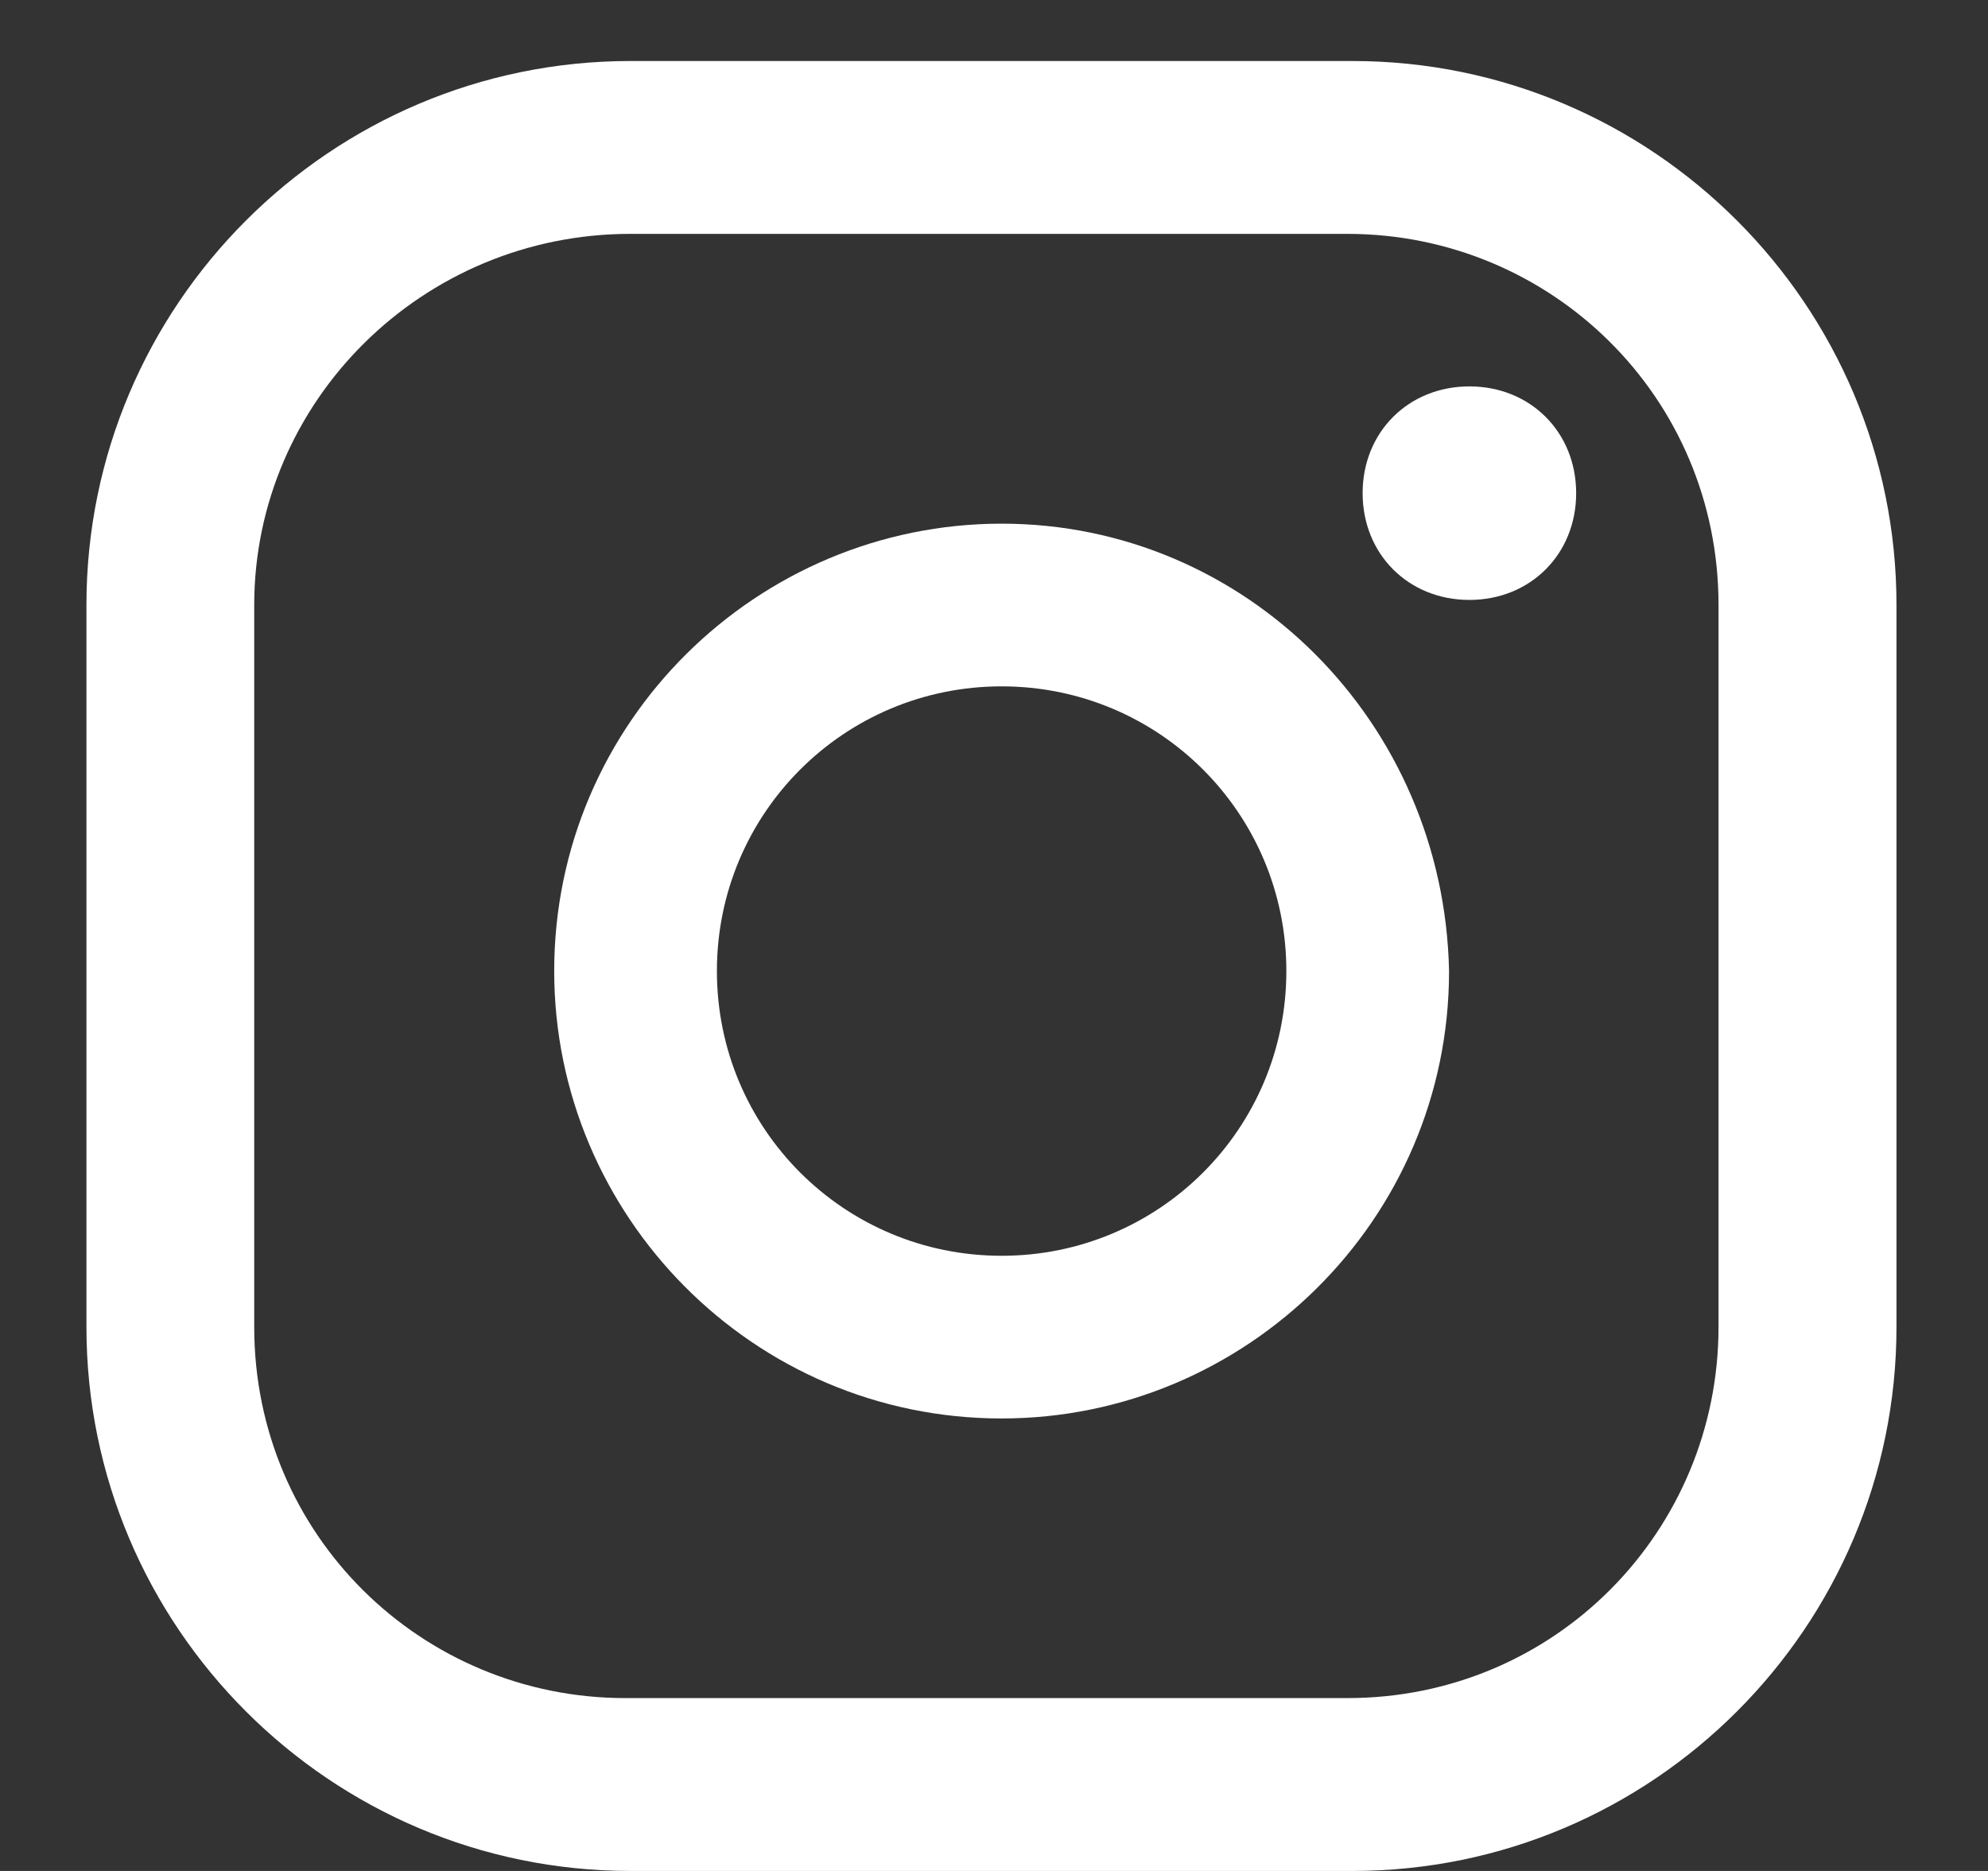 <?xml version="1.0" encoding="utf-8"?>
<!-- Generator: Adobe Illustrator 27.6.1, SVG Export Plug-In . SVG Version: 6.00 Build 0)  -->
<svg version="1.1" xmlns="http://www.w3.org/2000/svg" xmlns:xlink="http://www.w3.org/1999/xlink" x="0px" y="0px"
	 viewBox="0 0 39.1 36.8" style="enable-background:new 0 0 39.1 36.8; fill:#fff;" xml:space="preserve">
<rect x="0" y="0" width="39.1" height="36.8" fill="#333333" stroke="none"/>
<style type="text/css">
	.st0{fill:#fff;}
	.st1{fill:#fff;}
	.st2{fill:#fff;}
</style>
<g id="BACKGROUND">
</g>
<g id="ELEMENTS">
</g>
<g id="TEXT">
	<g>
		<g>

			<path class="st0" d="M28.9,7.6c-1.2,0-2.1,0.9-2.1,2.1c0,1.2,0.9,2.1,2.1,2.1c1.2,0,2.1-0.9,2.1-2.1C31,8.5,30.1,7.6,28.9,7.6z"
				/>
		
			<path class="st1" d="M19.7,10.3c-4.8,0-8.8,3.9-8.8,8.8
				c0,4.8,3.9,8.8,8.8,8.8c4.8,0,8.8-3.9,8.8-8.8C28.4,14.2,24.5,10.3,19.7,10.3z M19.7,24.7c-3.1,0-5.6-2.5-5.6-5.6
				s2.5-5.6,5.6-5.6c3.1,0,5.6,2.5,5.6,5.6S22.8,24.7,19.7,24.7z"/>
			

			<path class="st2" d="M26.6,36.8H12.4
				C6.5,36.8,1.7,32,1.7,26.1V11.9C1.7,6,6.5,1.2,12.4,1.2h14.2c5.9,0,10.7,4.8,10.7,10.7v14.2C37.3,32,32.5,36.8,26.6,36.8z
				 M12.4,4.6C8.3,4.6,5,7.9,5,11.9v14.2c0,4.1,3.3,7.3,7.3,7.3h14.2c4.1,0,7.3-3.3,7.3-7.3V11.9c0-4.1-3.3-7.3-7.3-7.3H12.4z"/>
		</g>
	</g>
</g>
</svg>
